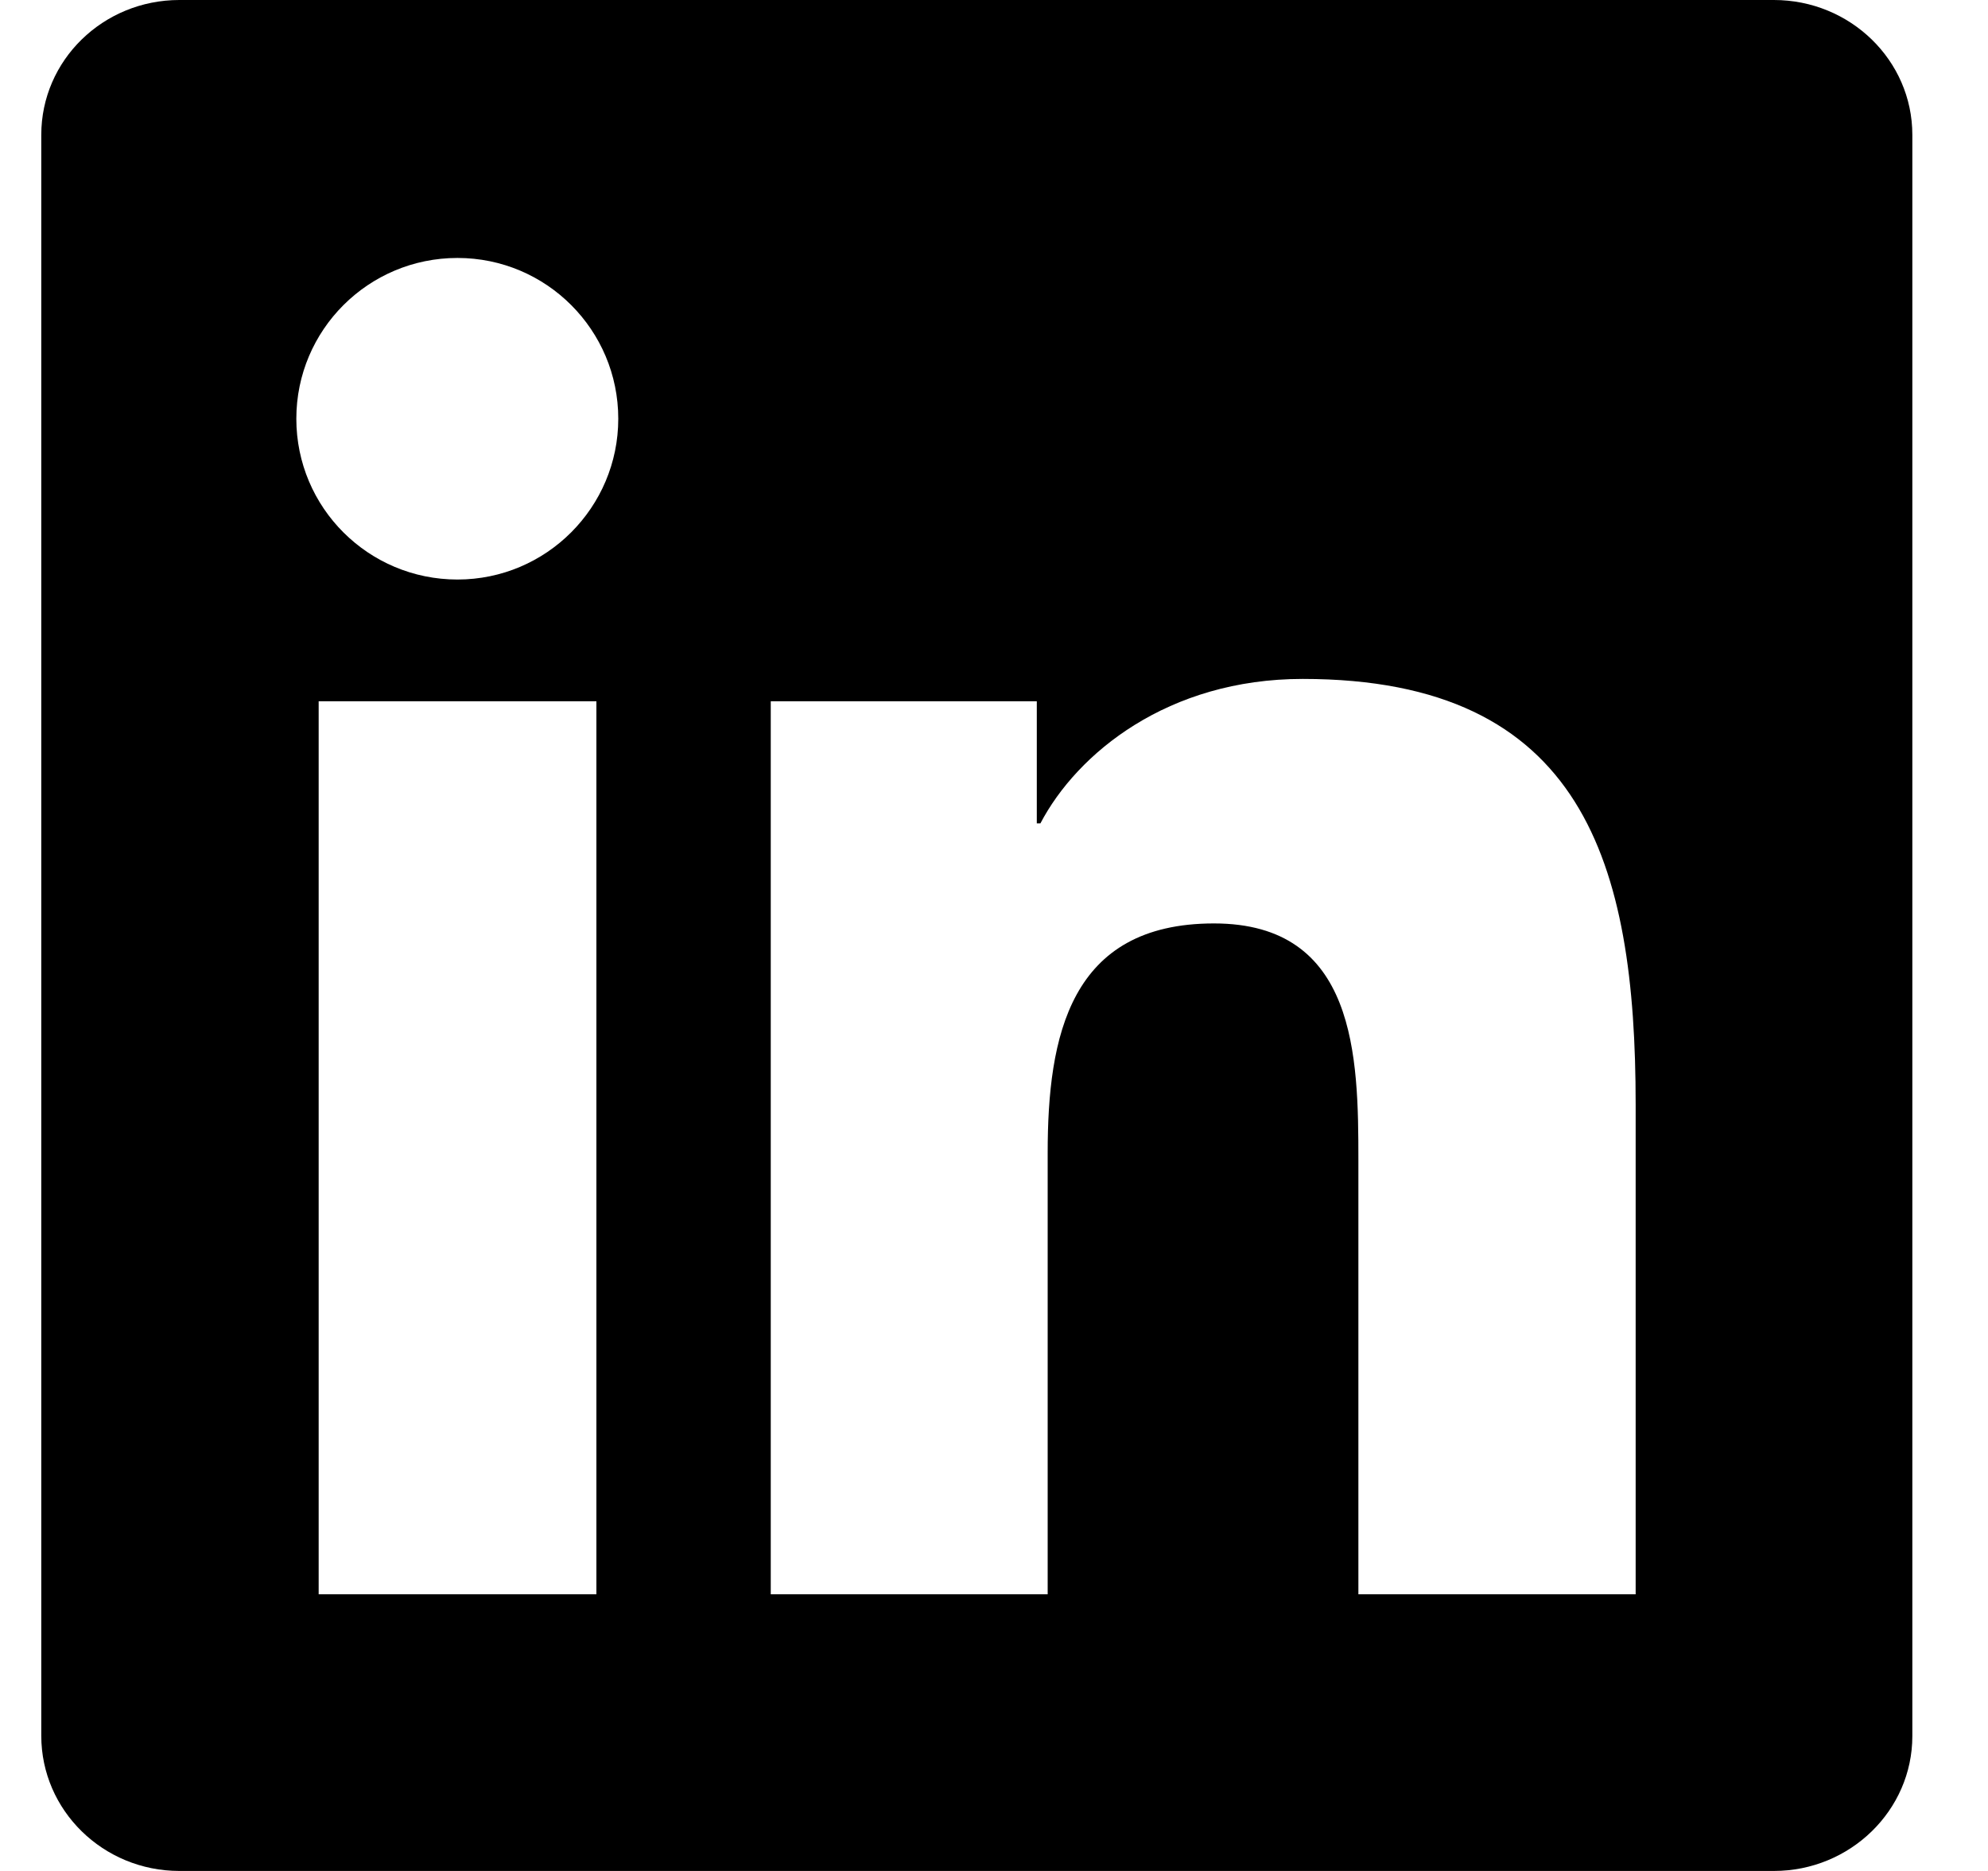 <svg width="17" height="16" viewBox="0 0 17 16" fill="none" xmlns="http://www.w3.org/2000/svg">
<path d="M15.169 0H1.534C0.881 0 0.353 0.516 0.353 1.153V14.844C0.353 15.481 0.881 16 1.534 16H15.169C15.822 16 16.353 15.481 16.353 14.847V1.153C16.353 0.516 15.822 0 15.169 0ZM5.1 13.634H2.725V5.997H5.1V13.634ZM3.912 4.956C3.15 4.956 2.534 4.341 2.534 3.581C2.534 2.822 3.15 2.206 3.912 2.206C4.672 2.206 5.287 2.822 5.287 3.581C5.287 4.338 4.672 4.956 3.912 4.956ZM13.987 13.634H11.616V9.922C11.616 9.037 11.6 7.897 10.381 7.897C9.147 7.897 8.959 8.863 8.959 9.859V13.634H6.591V5.997H8.866V7.041H8.897C9.212 6.441 9.987 5.806 11.14 5.806C13.544 5.806 13.987 7.388 13.987 9.444V13.634Z" fill="black"/>
</svg>
